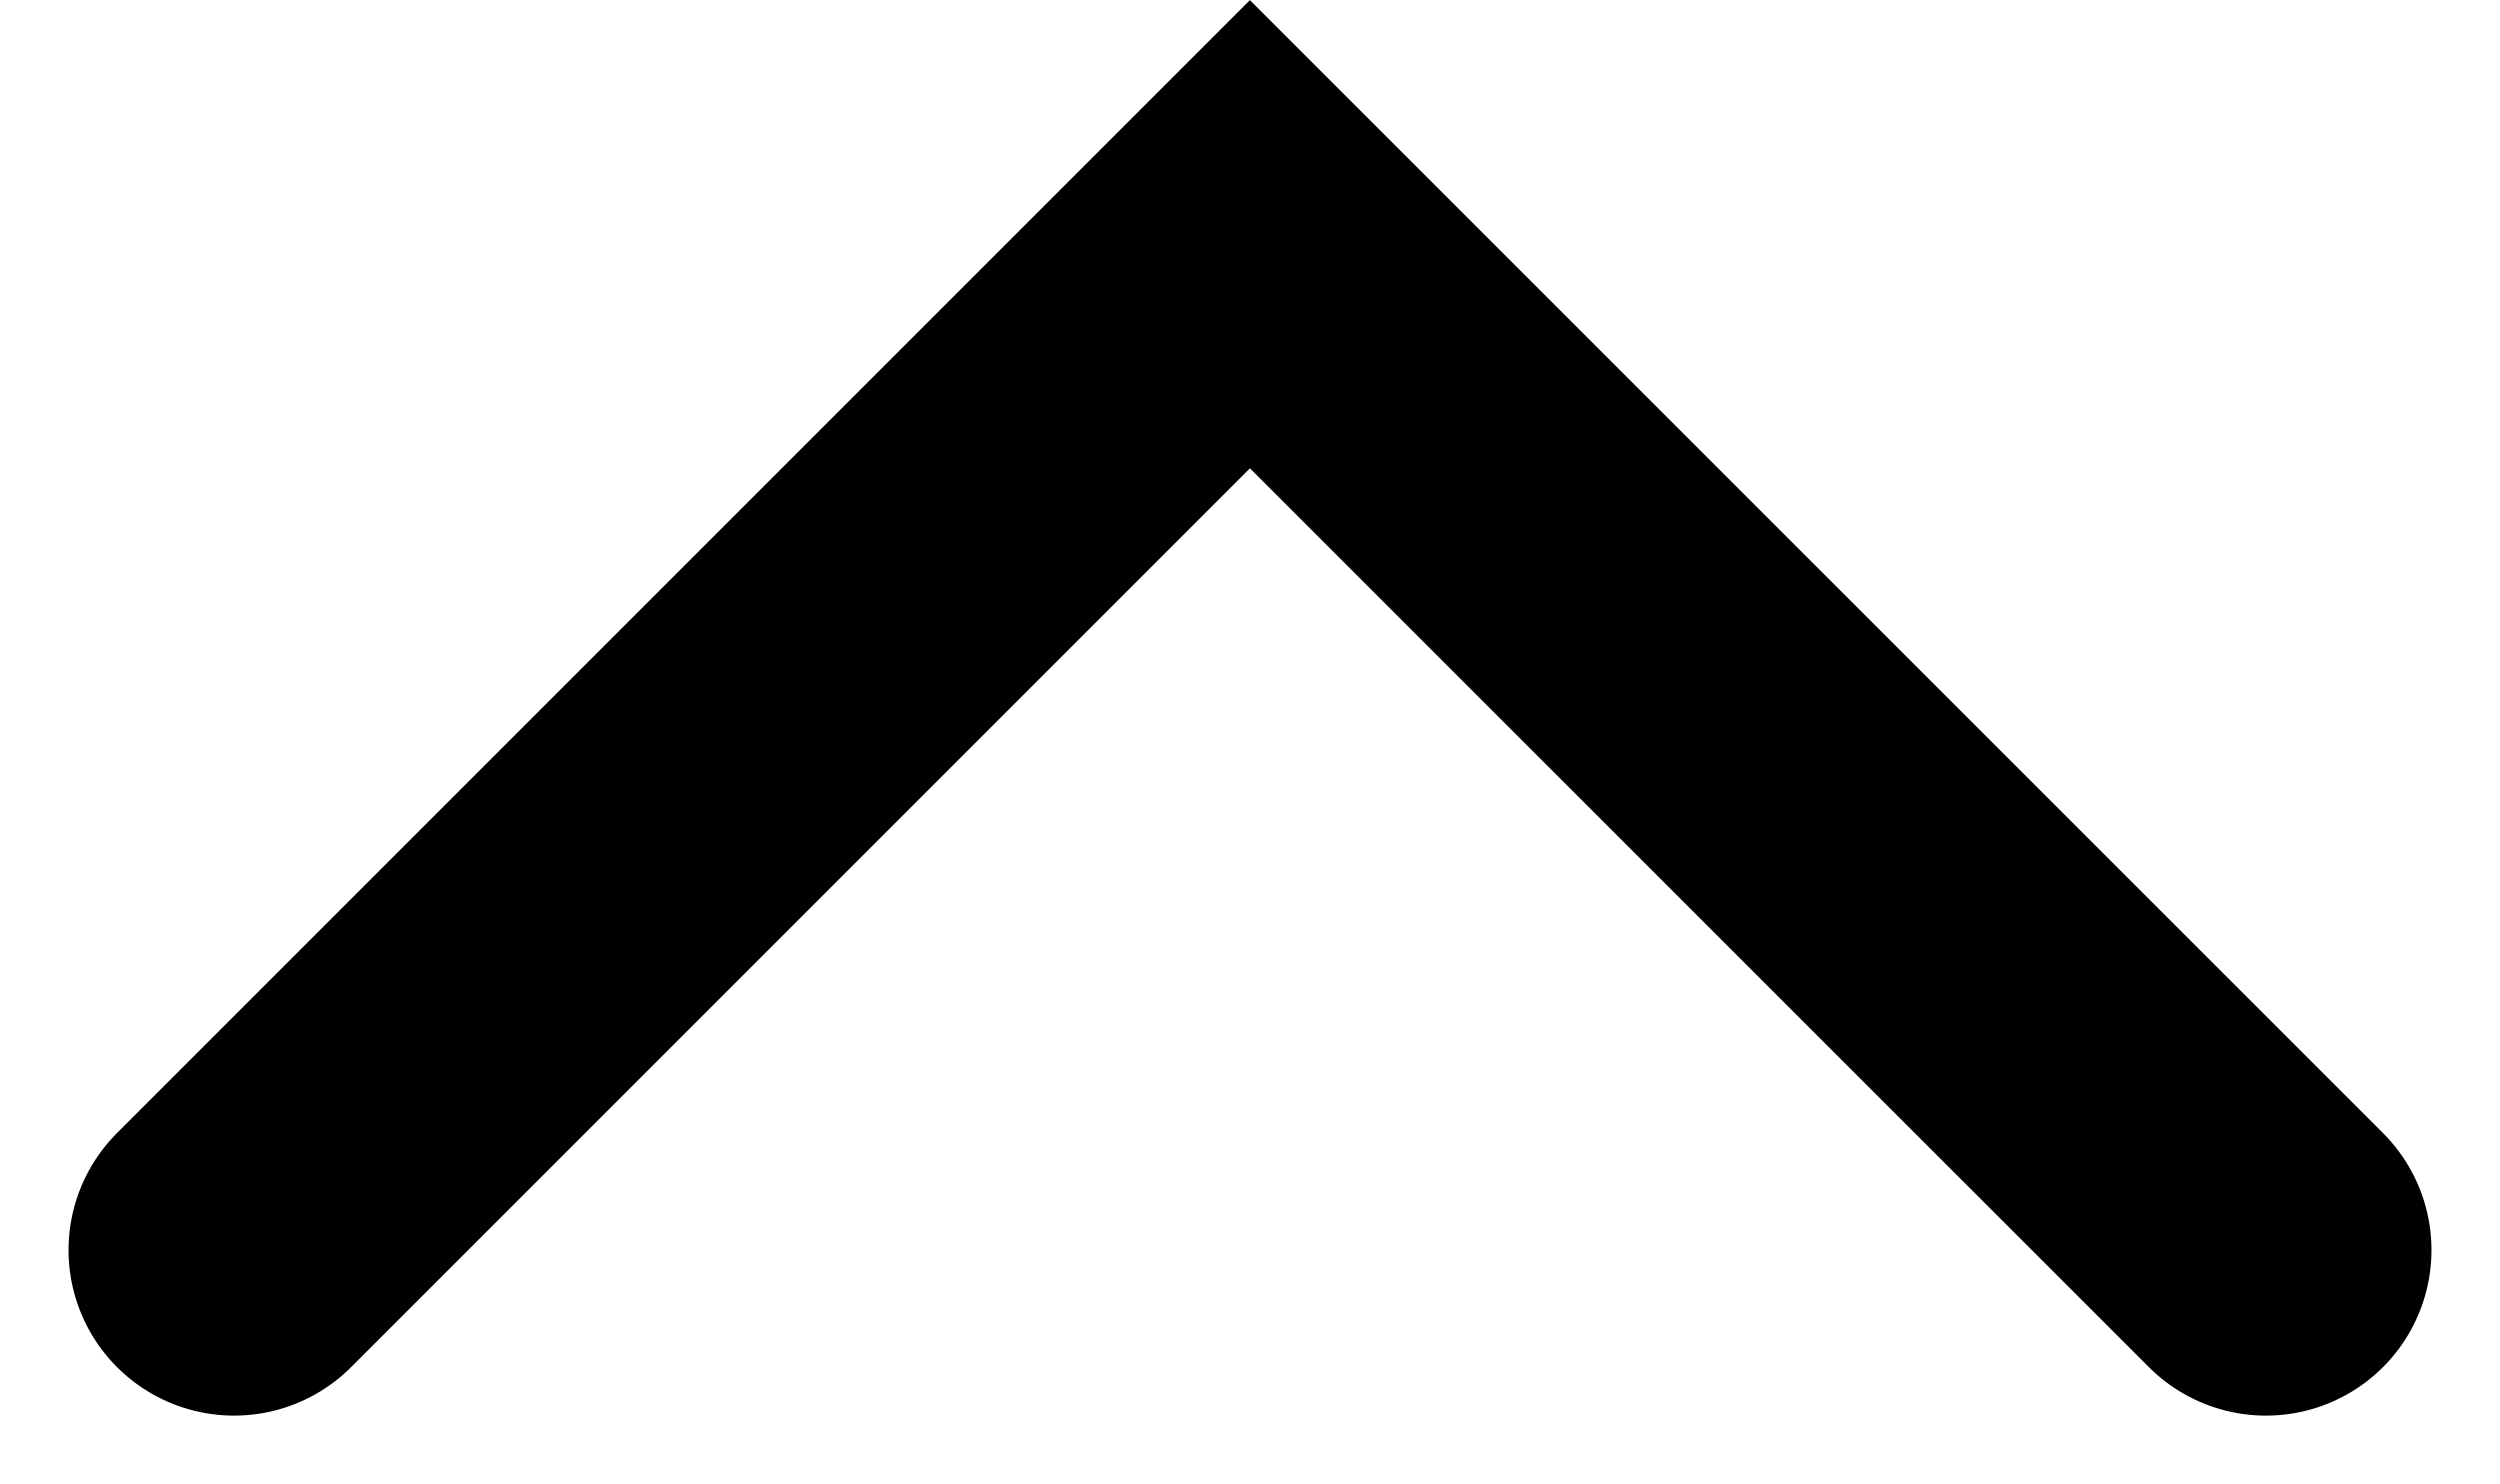 <svg xmlns="http://www.w3.org/2000/svg" width="15.103" height="8.965" viewBox="0 0 15.103 8.965">
  <path id="Pfad_182" data-name="Pfad 182" d="M2611.307,4479l6.137,6.137-6.137,6.138" transform="translate(-4477.586 2618.859) rotate(-90)" fill="none" stroke="#000" stroke-linecap="round" stroke-width="2"/>
</svg>
